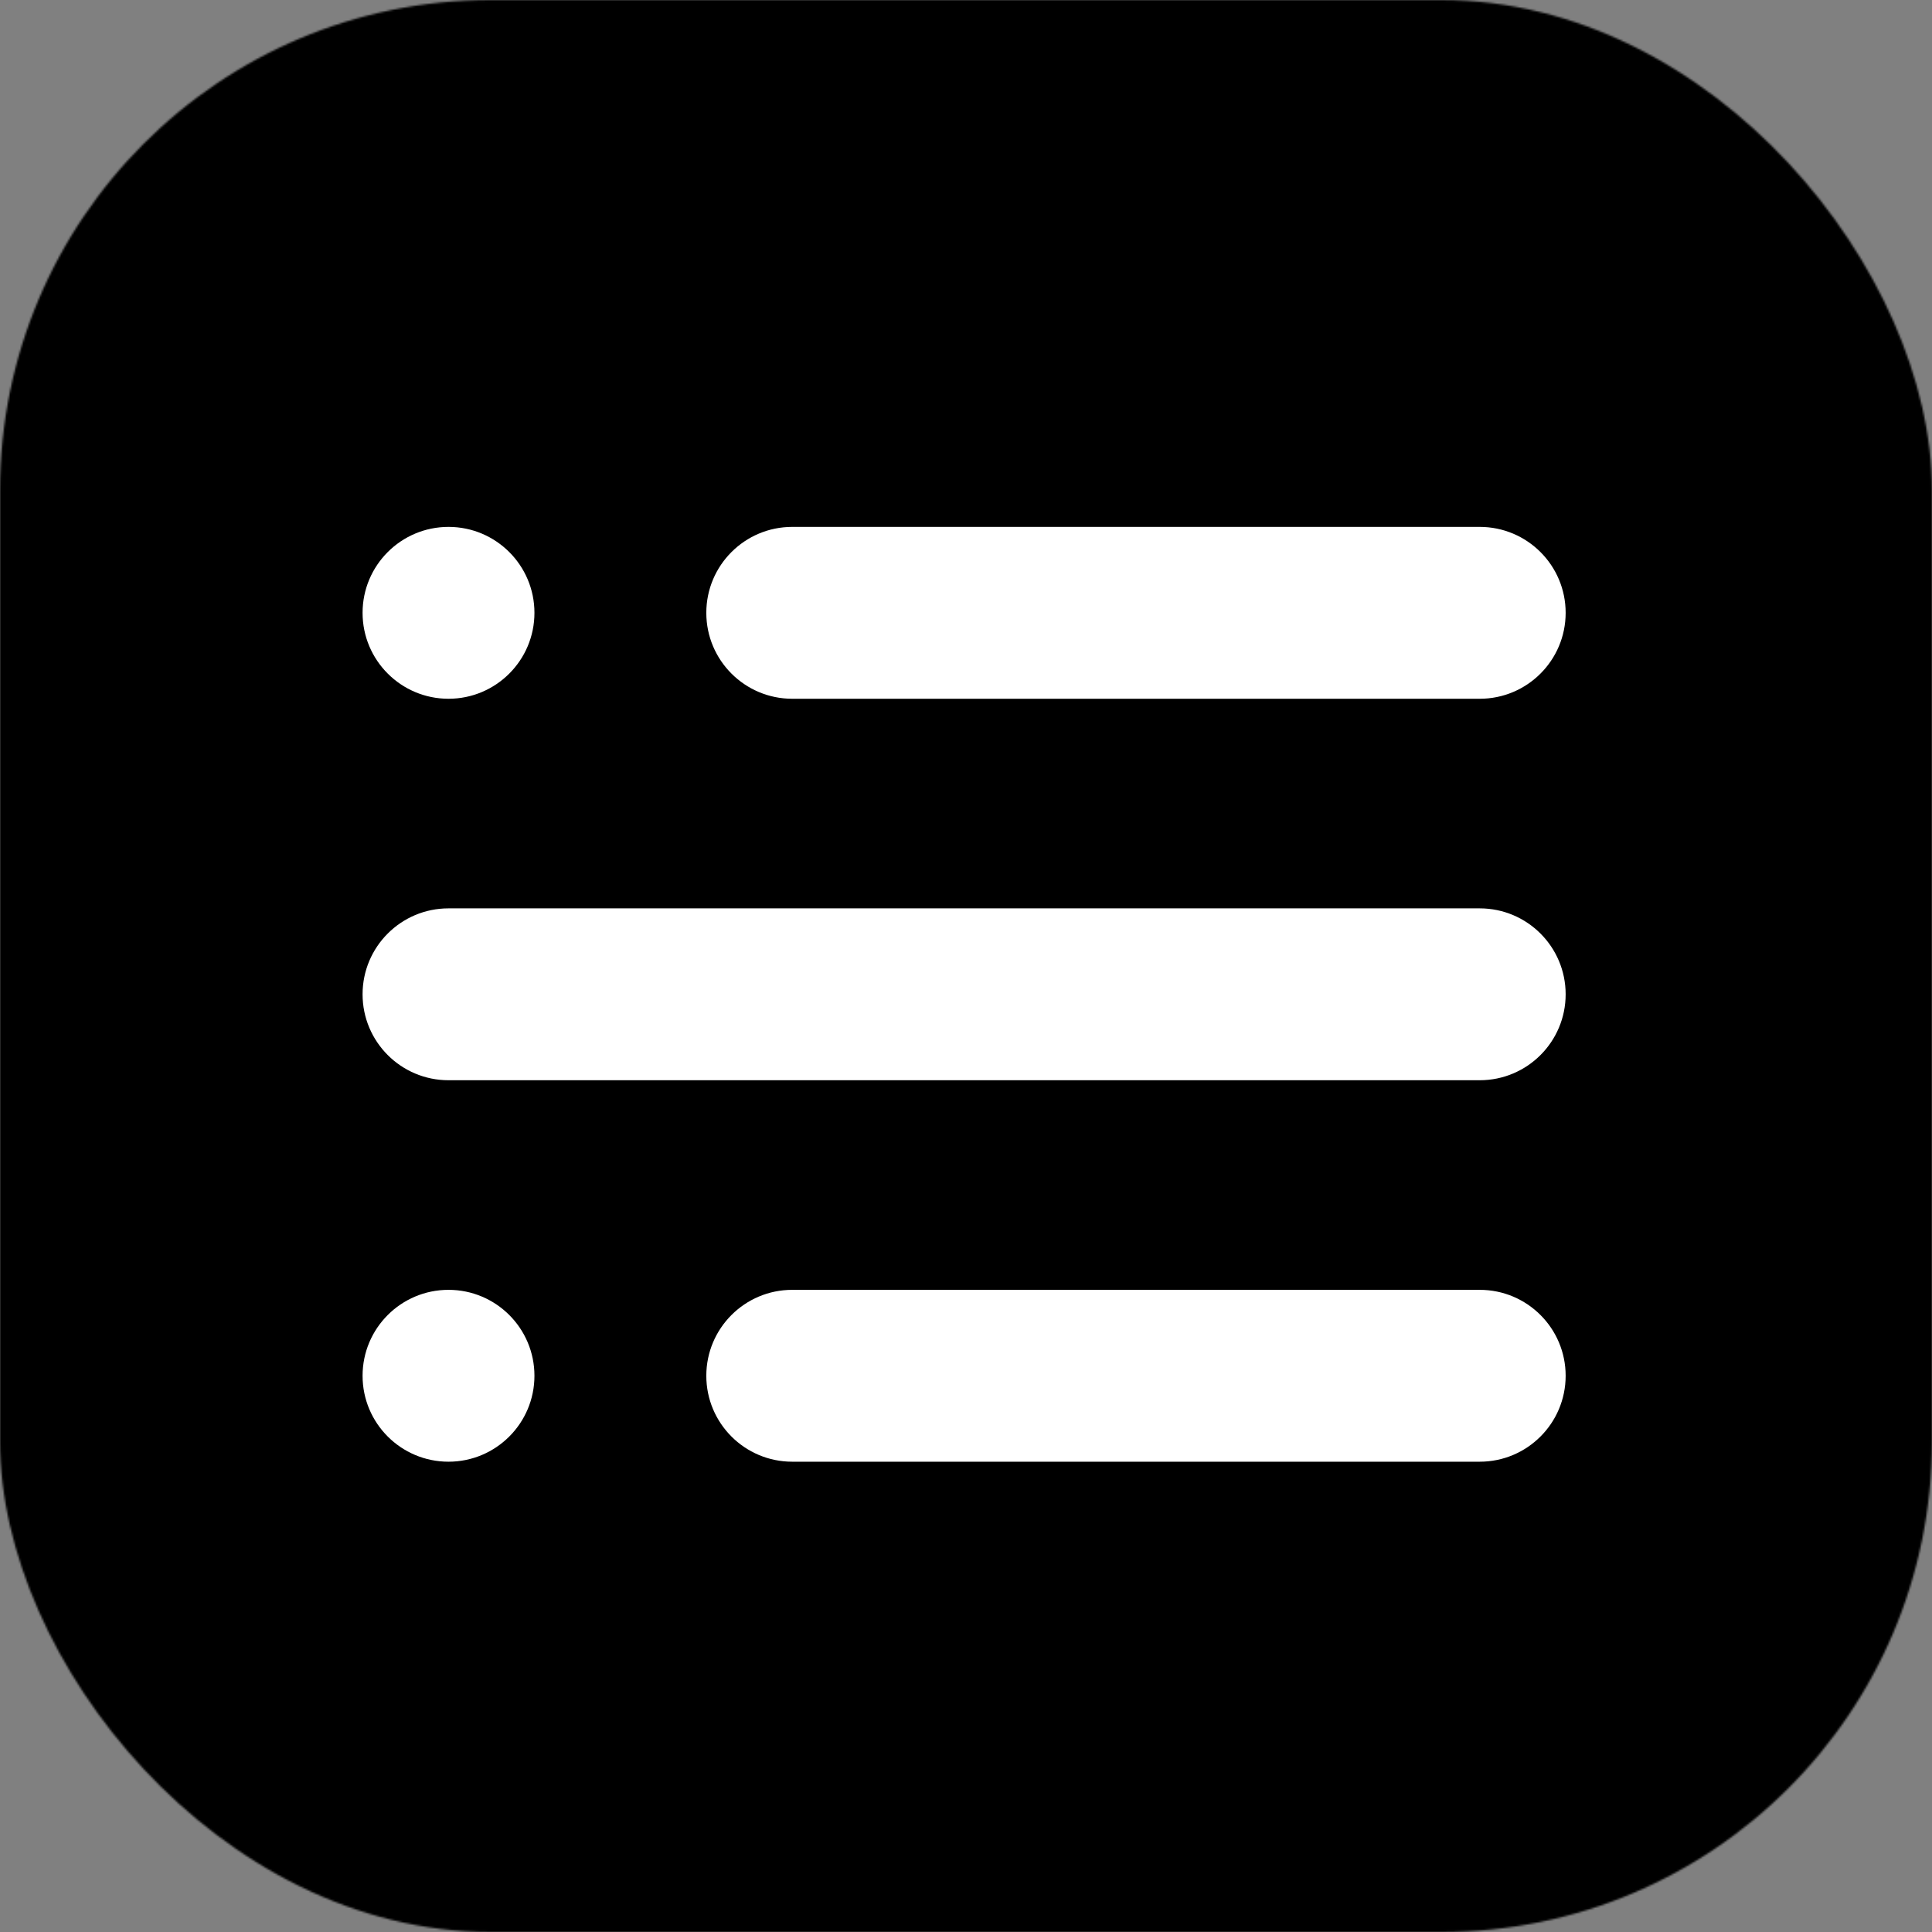 <svg width="1024" height="1024" viewBox="0 0 1024 1024" fill="none" xmlns="http://www.w3.org/2000/svg">
<rect x="0" y="0" width="1024" height="1024" fill="#808080" stroke="none"/>
<mask id="mask0_2003_5" style="mask-type:alpha" maskUnits="userSpaceOnUse" x="0" y="0" width="1024" height="1024">
<rect width="1024" height="1024" rx="260" fill="#D9D9D9" style="fill:#D9D9D9;fill:color(display-p3 0.851 0.851 0.851);fill-opacity:1;"/>
</mask>
<g mask="url(#mask0_2003_5)">
<rect width="1024" height="1024" fill="#232327" style="fill:#232327;fill:color(display-p3 0.136 0.136 0.153);fill-opacity:1;"/>
<path d="M829.828 324.812C829.828 299.657 809.437 279.266 784.281 279.266L419.906 279.266C394.751 279.266 374.359 299.657 374.359 324.812C374.359 349.968 394.751 370.359 419.906 370.359L784.281 370.359C809.437 370.359 829.828 349.968 829.828 324.812Z" fill="white" style="fill:white;fill-opacity:1;"/>
<path d="M192.172 324.812C192.172 349.967 212.564 370.359 237.719 370.359C262.874 370.359 283.266 349.967 283.266 324.812C283.266 299.658 262.874 279.266 237.719 279.266C212.564 279.266 192.172 299.658 192.172 324.812Z" fill="white" style="fill:white;fill-opacity:1;"/>
<path d="M829.828 527C829.828 501.844 809.437 481.453 784.281 481.453L237.719 481.453C212.563 481.453 192.172 501.844 192.172 527C192.172 552.156 212.563 572.547 237.719 572.547L784.281 572.547C809.437 572.547 829.828 552.156 829.828 527Z" fill="white" style="fill:white;fill-opacity:1;"/>
<path d="M829.828 729.188C829.828 704.032 809.437 683.641 784.281 683.641L419.906 683.641C394.751 683.641 374.359 704.032 374.359 729.187C374.359 754.343 394.751 774.734 419.906 774.734L784.281 774.734C809.437 774.734 829.828 754.343 829.828 729.188Z" fill="white" style="fill:white;fill-opacity:1;"/>
<path d="M192.172 729.187C192.172 754.342 212.564 774.734 237.719 774.734C262.874 774.734 283.266 754.342 283.266 729.188C283.266 704.033 262.874 683.641 237.719 683.641C212.564 683.641 192.172 704.033 192.172 729.187Z" fill="white" style="fill:white;fill-opacity:1;"/>
</g>
</svg>
